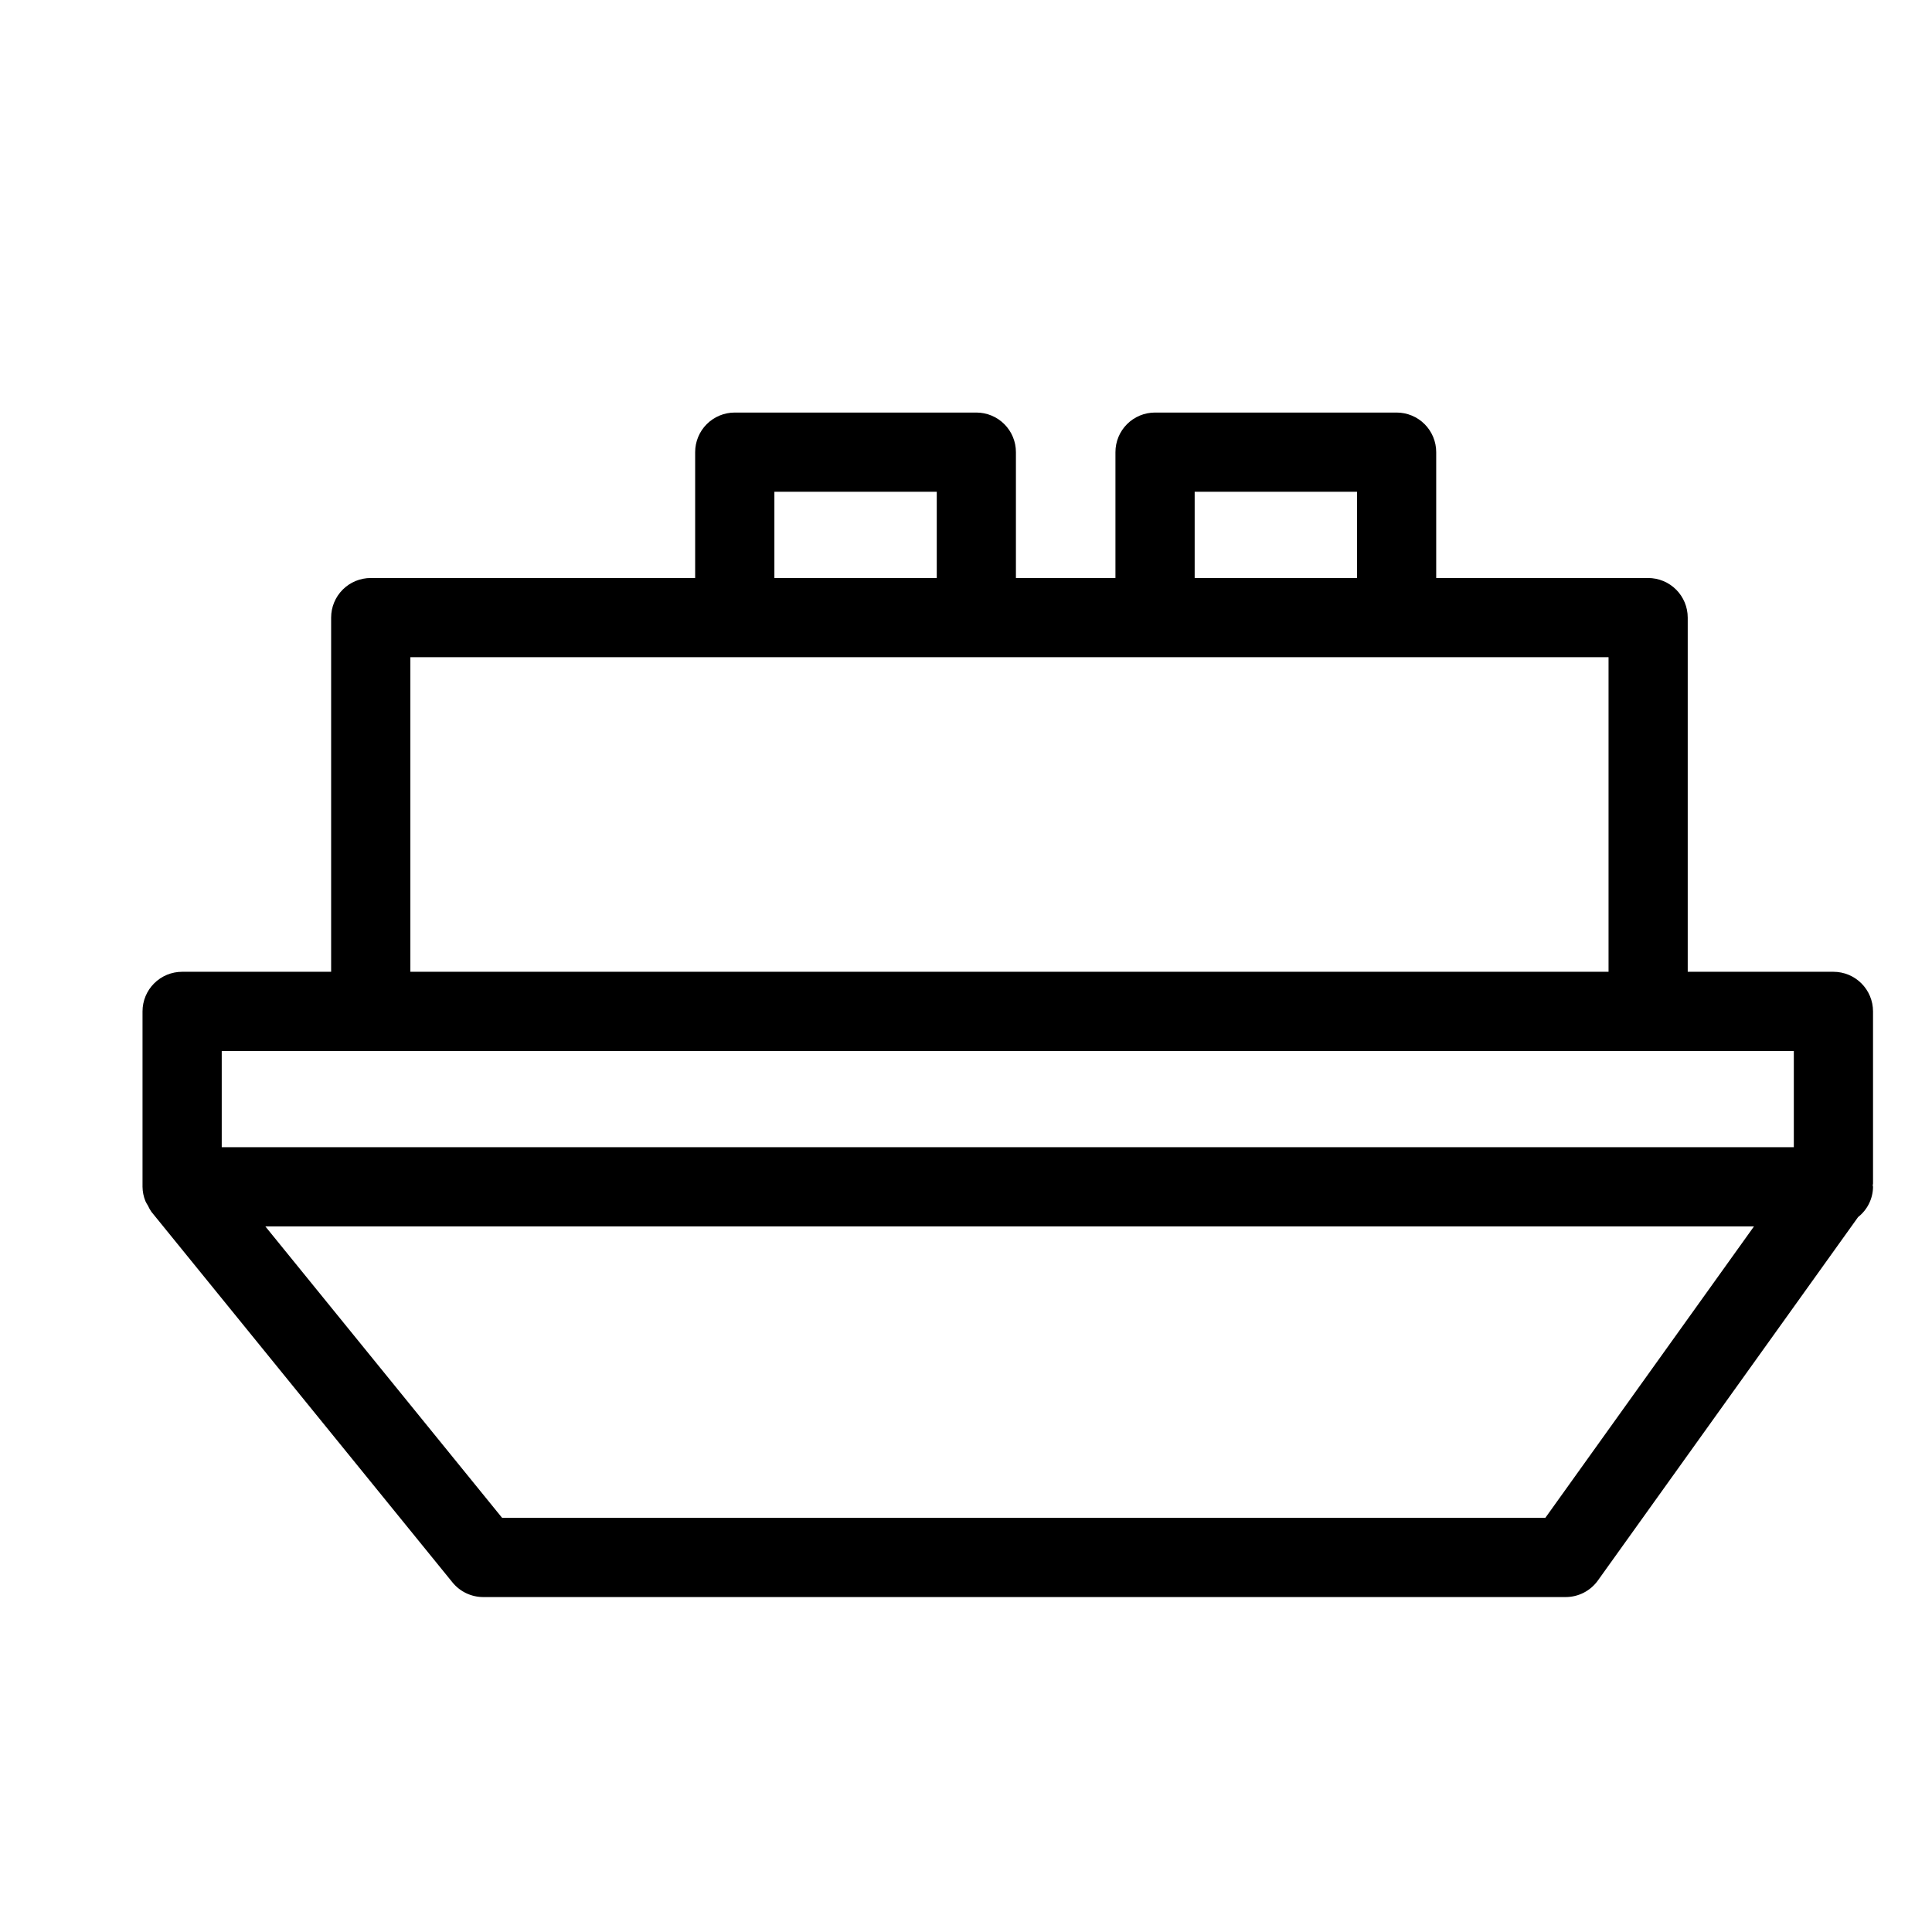 <?xml version="1.0" encoding="UTF-8"?>
<!-- Uploaded to: SVG Repo, www.svgrepo.com, Generator: SVG Repo Mixer Tools -->
<svg fill="#000000" width="800px" height="800px" version="1.1" viewBox="144 144 512 512" xmlns="http://www.w3.org/2000/svg">
 <path d="m640.37 412.03c0.004-2.785-1.102-5.453-3.07-7.422s-4.641-3.074-7.426-3.074h-38.609v-93.859c0-2.785-1.105-5.453-3.074-7.422s-4.641-3.074-7.422-3.074h-56.16v-33.352c0-2.785-1.105-5.457-3.074-7.426s-4.641-3.074-7.422-3.07h-64.012c-2.785-0.004-5.457 1.102-7.426 3.07s-3.074 4.641-3.07 7.426v33.352h-26.375v-33.352c0.004-2.785-1.102-5.453-3.07-7.422s-4.637-3.074-7.418-3.074h-64.023c-2.785 0-5.453 1.105-7.422 3.07-1.969 1.969-3.074 4.641-3.074 7.426v33.352h-85.973c-2.785 0-5.453 1.105-7.422 3.074s-3.074 4.637-3.074 7.422v93.859h-39.488c-2.785 0-5.453 1.105-7.422 3.074s-3.074 4.641-3.074 7.422v46.484c0.016 1.305 0.277 2.594 0.77 3.801 0.191 0.41 0.414 0.809 0.664 1.188 0.254 0.57 0.562 1.117 0.914 1.633l79.801 98.227c1.996 2.453 4.988 3.875 8.148 3.875h286.85c3.387 0 6.566-1.633 8.539-4.387l68.961-96.316c2.469-1.934 3.926-4.883 3.957-8.02 0-0.137-0.074-0.25-0.078-0.387 0.008-0.168 0.078-0.324 0.078-0.496zm-179.77-137.71h43.02v22.855h-43.02zm-111.38 0h43.031v22.855h-43.031zm-96.469 43.848h317.53v83.363h-317.53zm366.63 104.36v25.492h-416.62v-25.492zm-65.855 123.72h-276.46l-62.746-77.234h394.5z"/>
</svg>